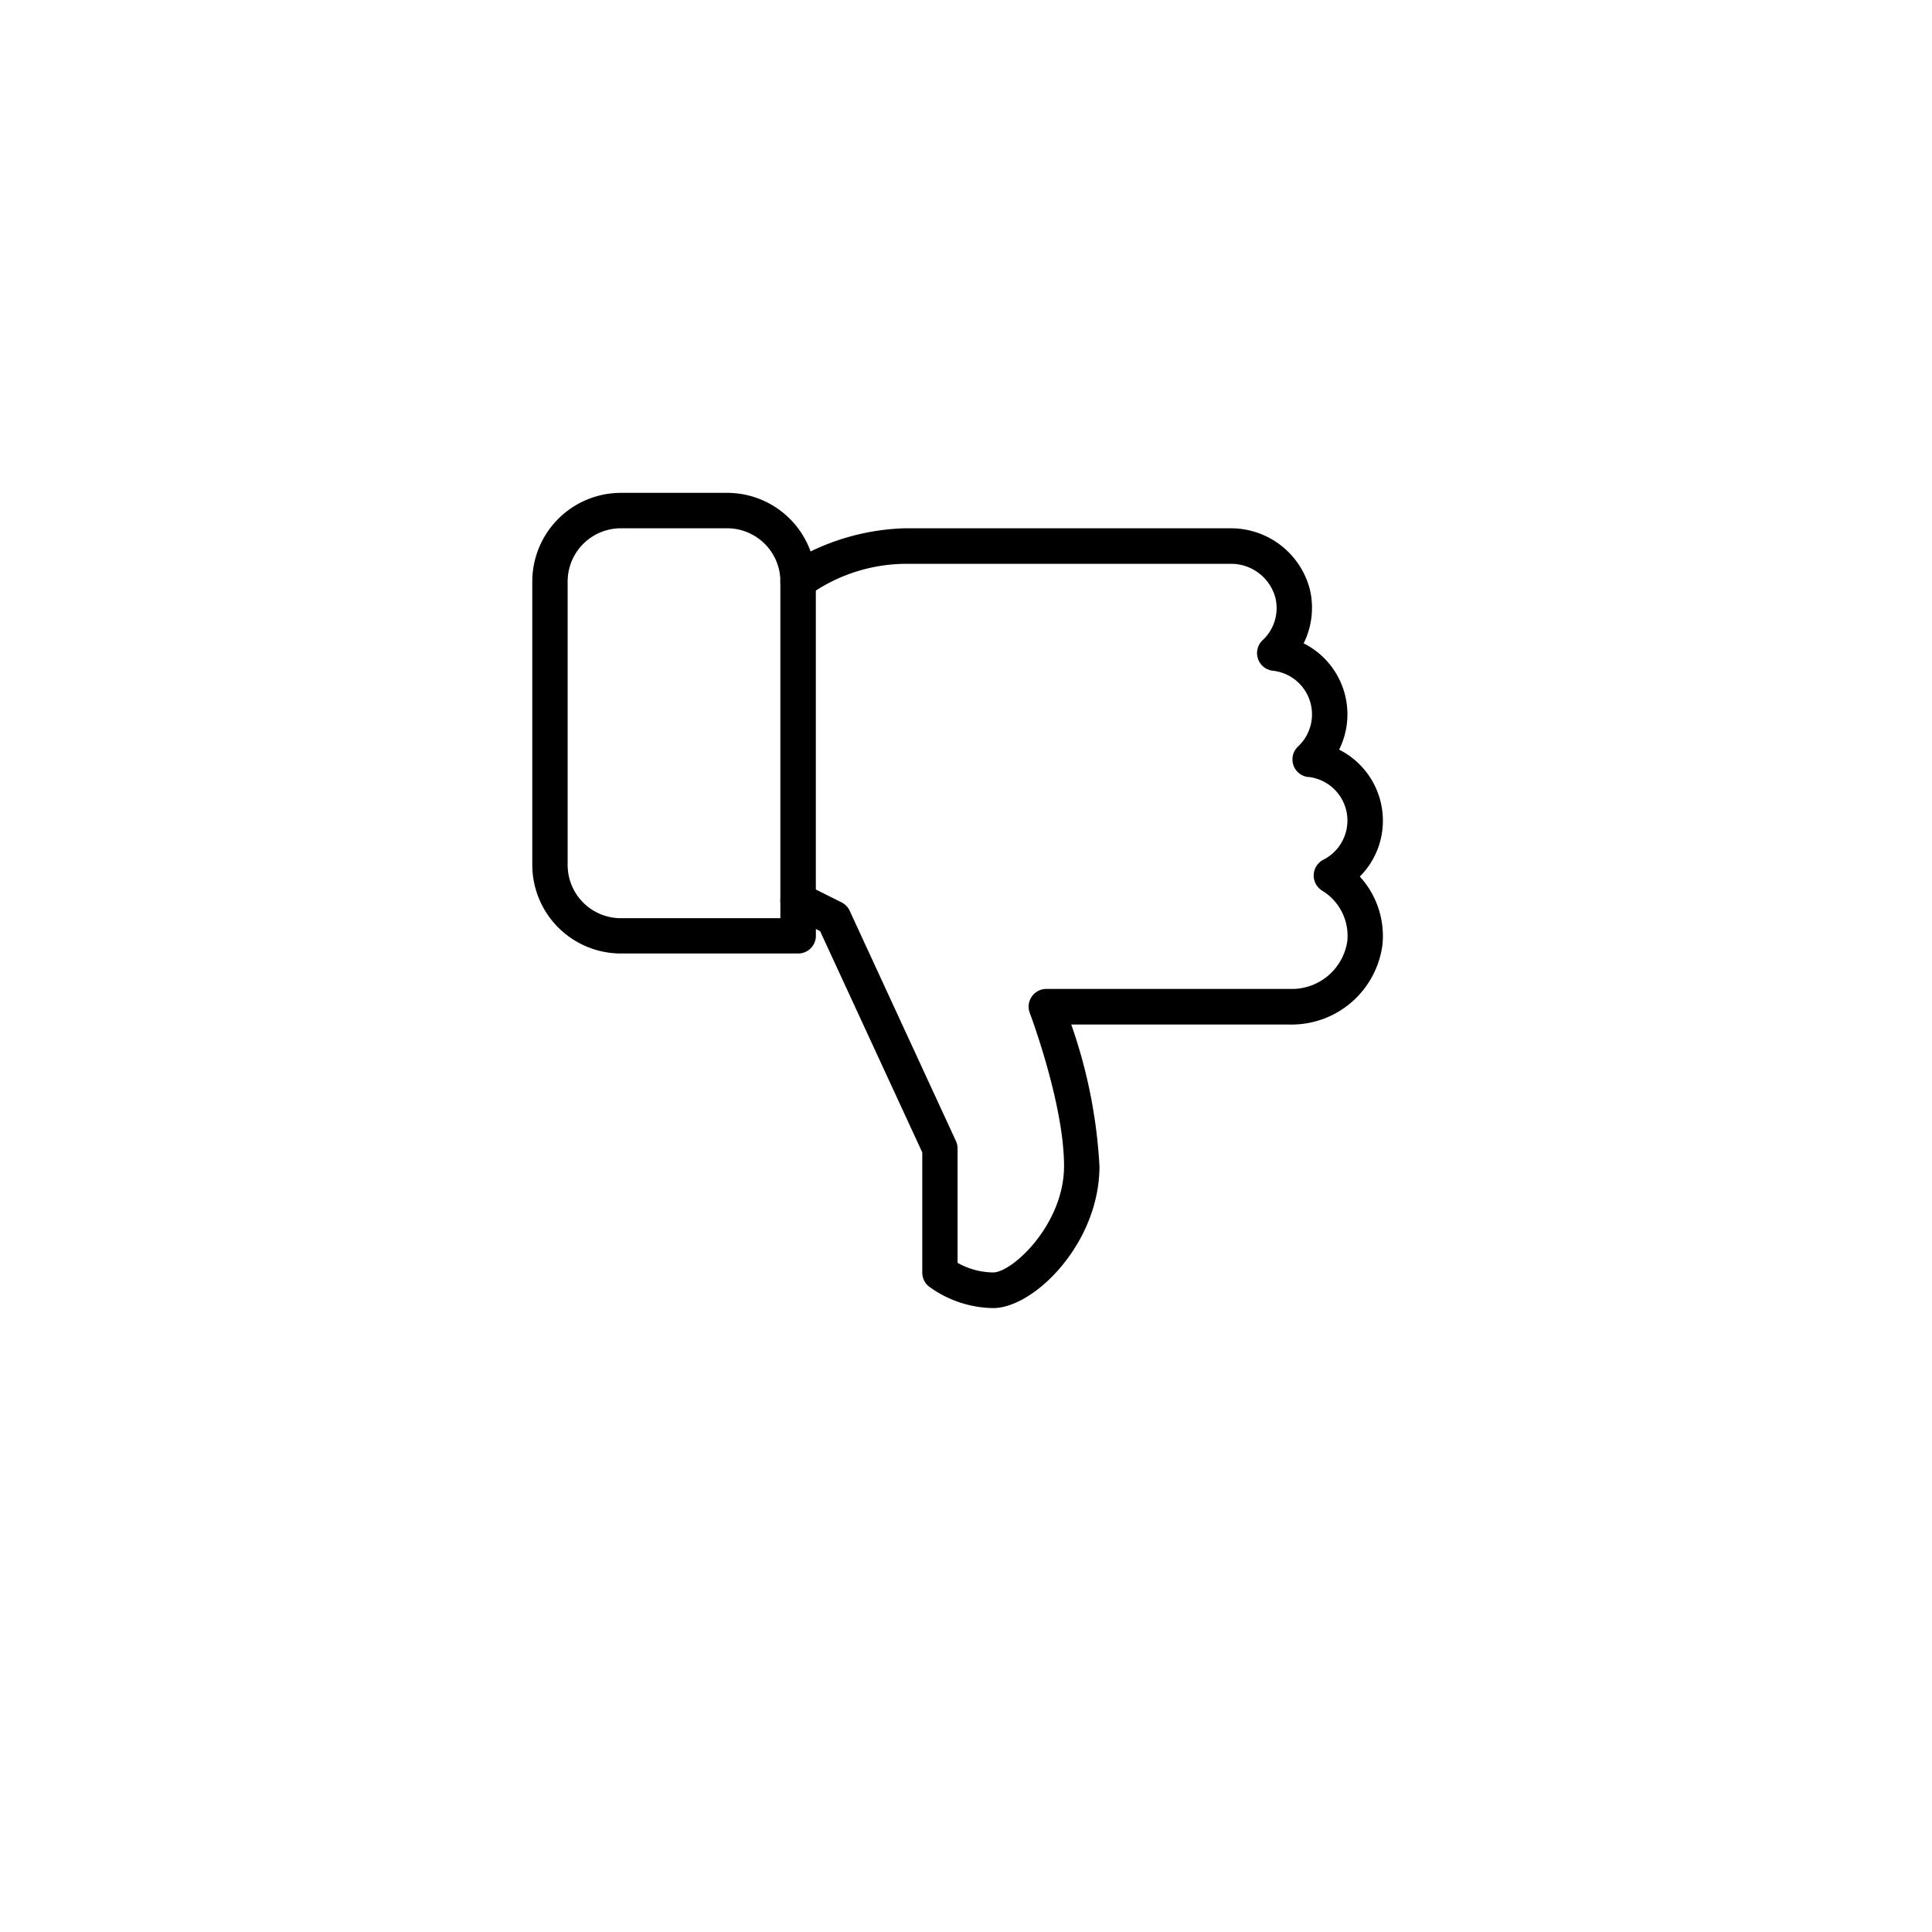 <svg xmlns="http://www.w3.org/2000/svg" xmlns:xlink="http://www.w3.org/1999/xlink" width="98" height="98" viewBox="0 0 98 98">
  <defs>
    <filter id="Ellipse_283" x="0" y="0" width="98" height="98" filterUnits="userSpaceOnUse">
      <feOffset dy="3" input="SourceAlpha"/>
      <feGaussianBlur stdDeviation="3" result="blur"/>
      <feFlood flood-opacity="0.161"/>
      <feComposite operator="in" in2="blur"/>
      <feComposite in="SourceGraphic"/>
    </filter>
  </defs>
  <g id="Groupe_999" data-name="Groupe 999" transform="translate(-158 -7282)">
    <g transform="matrix(1, 0, 0, 1, 158, 7282)" filter="url(#Ellipse_283)">
      <circle id="Ellipse_283-2" data-name="Ellipse 283" cx="40" cy="40" r="40" transform="translate(9 6)" fill="#fff"/>
    </g>
    <g id="like" transform="translate(185 7307)">
      <g id="Groupe_926" data-name="Groupe 926" transform="translate(0 0)">
        <g id="Groupe_925" data-name="Groupe 925">
          <path id="Tracé_373" data-name="Tracé 373" d="M43.146,27.3a3.994,3.994,0,0,1-1.17,2.83,4.463,4.463,0,0,1,1.151,3.432,4.647,4.647,0,0,1-4.688,4.075h-11.1a25.847,25.847,0,0,1,1.431,7.191c0,3.9-3.313,7.191-5.393,7.191a5.646,5.646,0,0,1-3.257-1.095.9.9,0,0,1-.338-.7v-6.1L14.6,32.9l-.214-.11v.343a.9.9,0,0,1-.9.9H4.494A4.5,4.5,0,0,1,0,29.543V15.161a4.5,4.5,0,0,1,4.494-4.494H9.887a4.5,4.5,0,0,1,4.23,2.972,11.719,11.719,0,0,1,4.759-1.174h16.5A4.135,4.135,0,0,1,39.451,15.6a4.058,4.058,0,0,1-.324,2.7,4.03,4.03,0,0,1,1.8,5.393A4.029,4.029,0,0,1,43.146,27.3Zm-3.791-2.218a.9.9,0,0,1-.514-1.548,2.227,2.227,0,0,0-1.282-3.845.9.9,0,0,1-.514-1.548,2.223,2.223,0,0,0,.651-2.145,2.326,2.326,0,0,0-2.317-1.729h-16.5A8.522,8.522,0,0,0,14.119,15.8a.9.9,0,0,1-1.535-.636,2.7,2.7,0,0,0-2.7-2.7H4.494a2.7,2.7,0,0,0-2.7,2.7V29.543a2.7,2.7,0,0,0,2.7,2.7h8.09v-.9a.9.9,0,0,1,.428-.766.919.919,0,0,1,.874-.038l1.8.9a.9.9,0,0,1,.414.426L21.49,43.547a.916.916,0,0,1,.083.378v5.8a3.791,3.791,0,0,0,1.8.487c.985,0,3.6-2.449,3.6-5.393,0-3.164-1.722-7.725-1.738-7.77a.9.9,0,0,1,.839-1.219h12.37a2.838,2.838,0,0,0,2.9-2.443,2.686,2.686,0,0,0-1.28-2.544.9.9,0,0,1,.061-1.566,2.226,2.226,0,0,0-.762-4.2Z" transform="translate(0 -10.667)"/>
        </g>
      </g>
      <g id="Groupe_928" data-name="Groupe 928" transform="translate(12.584 3.595)">
        <g id="Groupe_927" data-name="Groupe 927">
          <path id="Tracé_374" data-name="Tracé 374" d="M150.232,263.31a.9.9,0,0,1-.9-.9v-16.18a.9.9,0,0,1,1.8,0v16.18A.9.9,0,0,1,150.232,263.31Z" transform="translate(-149.333 -245.333)"/>
        </g>
      </g>
    </g>
  </g>
</svg>
